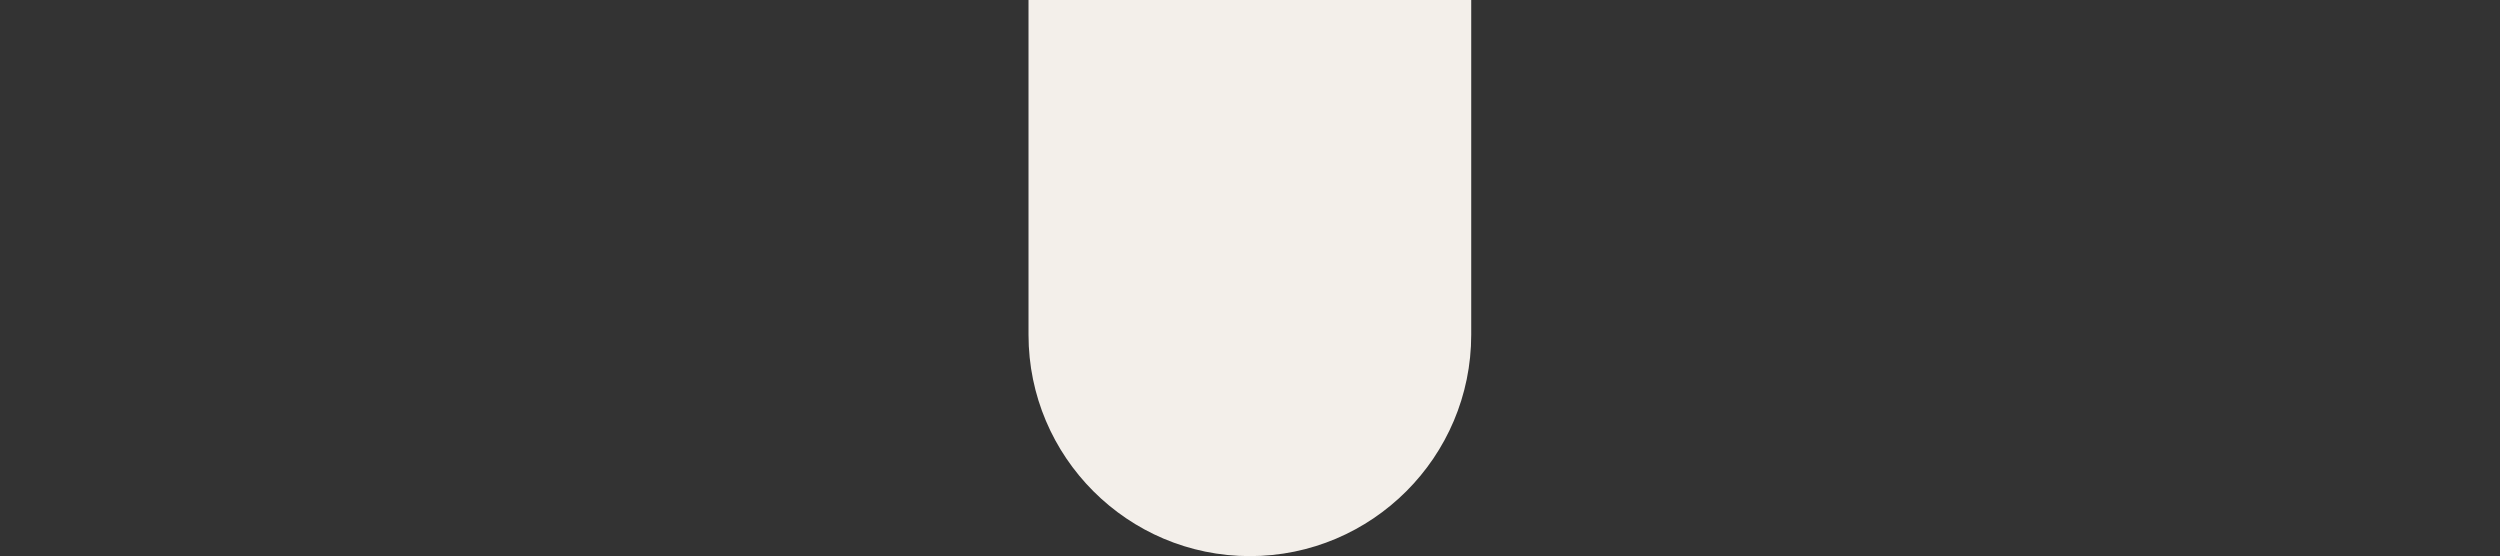 <?xml version="1.0" encoding="UTF-8"?> <svg xmlns="http://www.w3.org/2000/svg" id="OBJECTS" viewBox="0 0 192 42.71"><rect x="0" y="0" width="192" height="42.71" fill="#333333" stroke="none"/><path d="M79-27.23h33.99V25.71c0,9.38-7.62,17-17,17h0c-9.38,0-17-7.62-17-17V-27.23h0Z" style="fill:#f3efea;"></path></svg> 